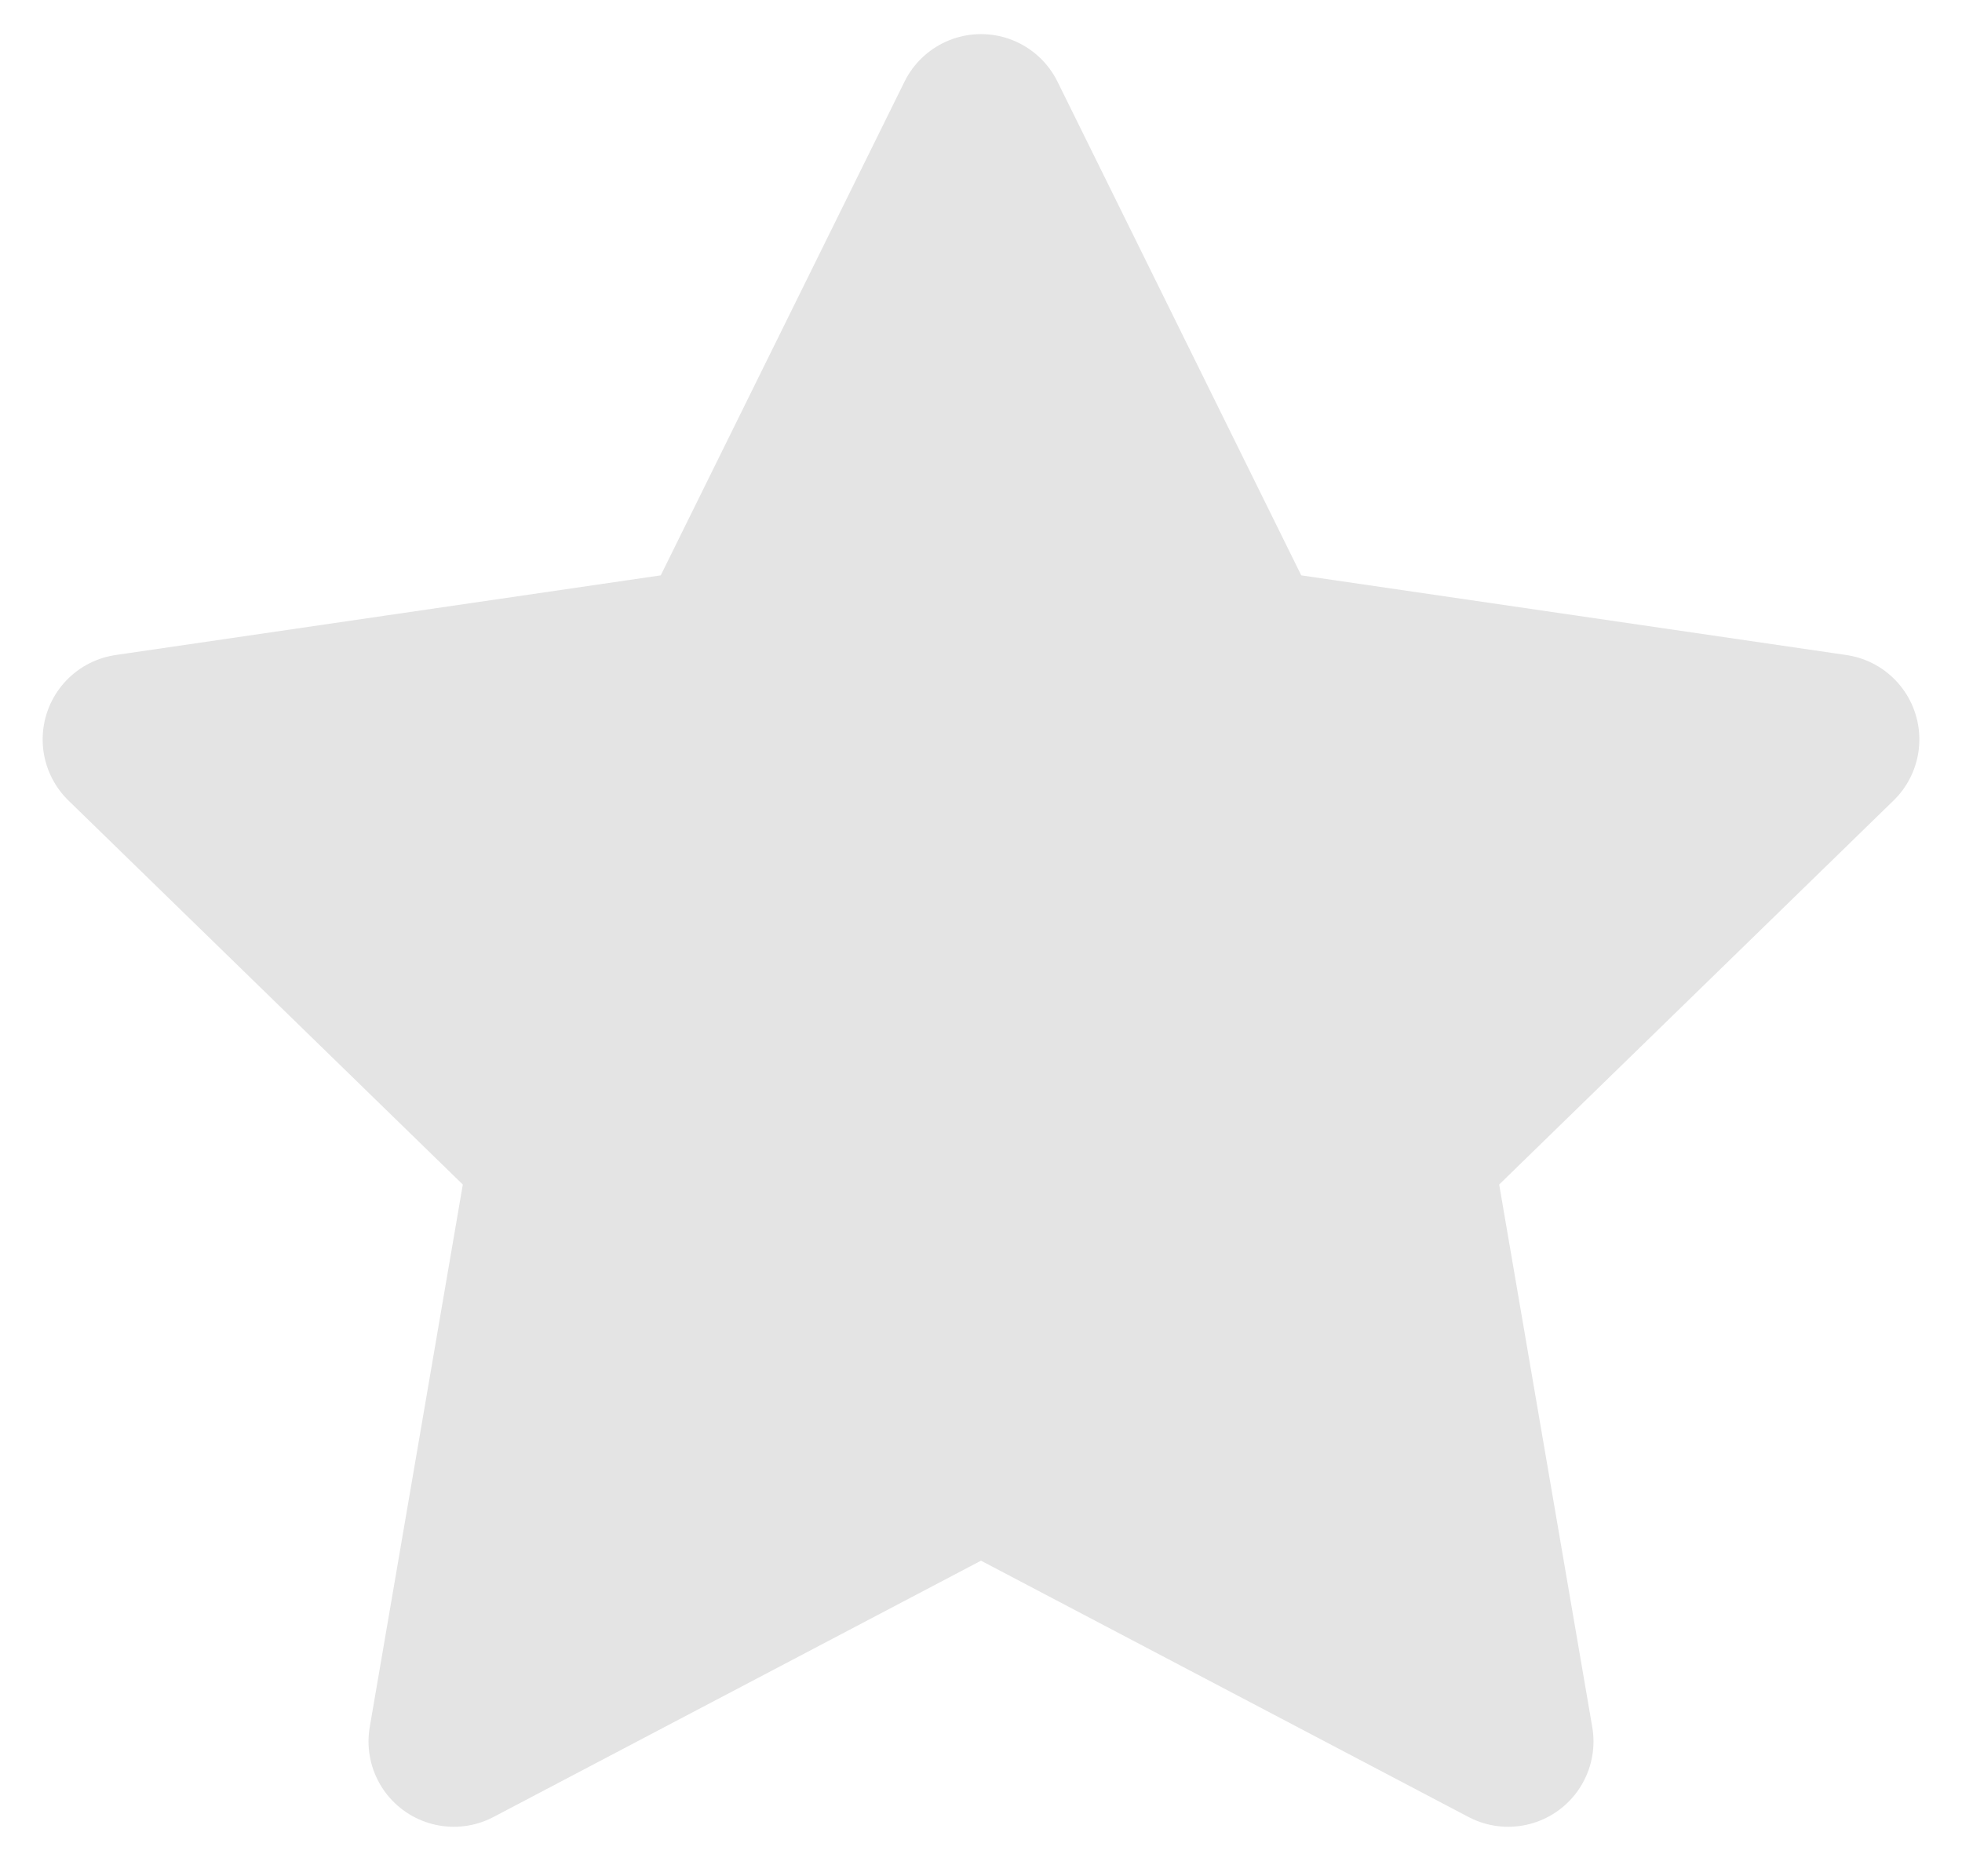 <svg width="23" height="22" viewBox="0 0 23 22" fill="none" xmlns="http://www.w3.org/2000/svg">
<path d="M11.5 1.4L14.59 7.66L21.5 8.67L16.5 13.54L17.68 20.42L11.5 17.17L5.32 20.42L6.5 13.54L1.5 8.67L8.41 7.66L11.5 1.4Z" fill="#E4E4E4" stroke="#E4E4E4" stroke-width="2" stroke-linecap="round" stroke-linejoin="round"/>
</svg>
